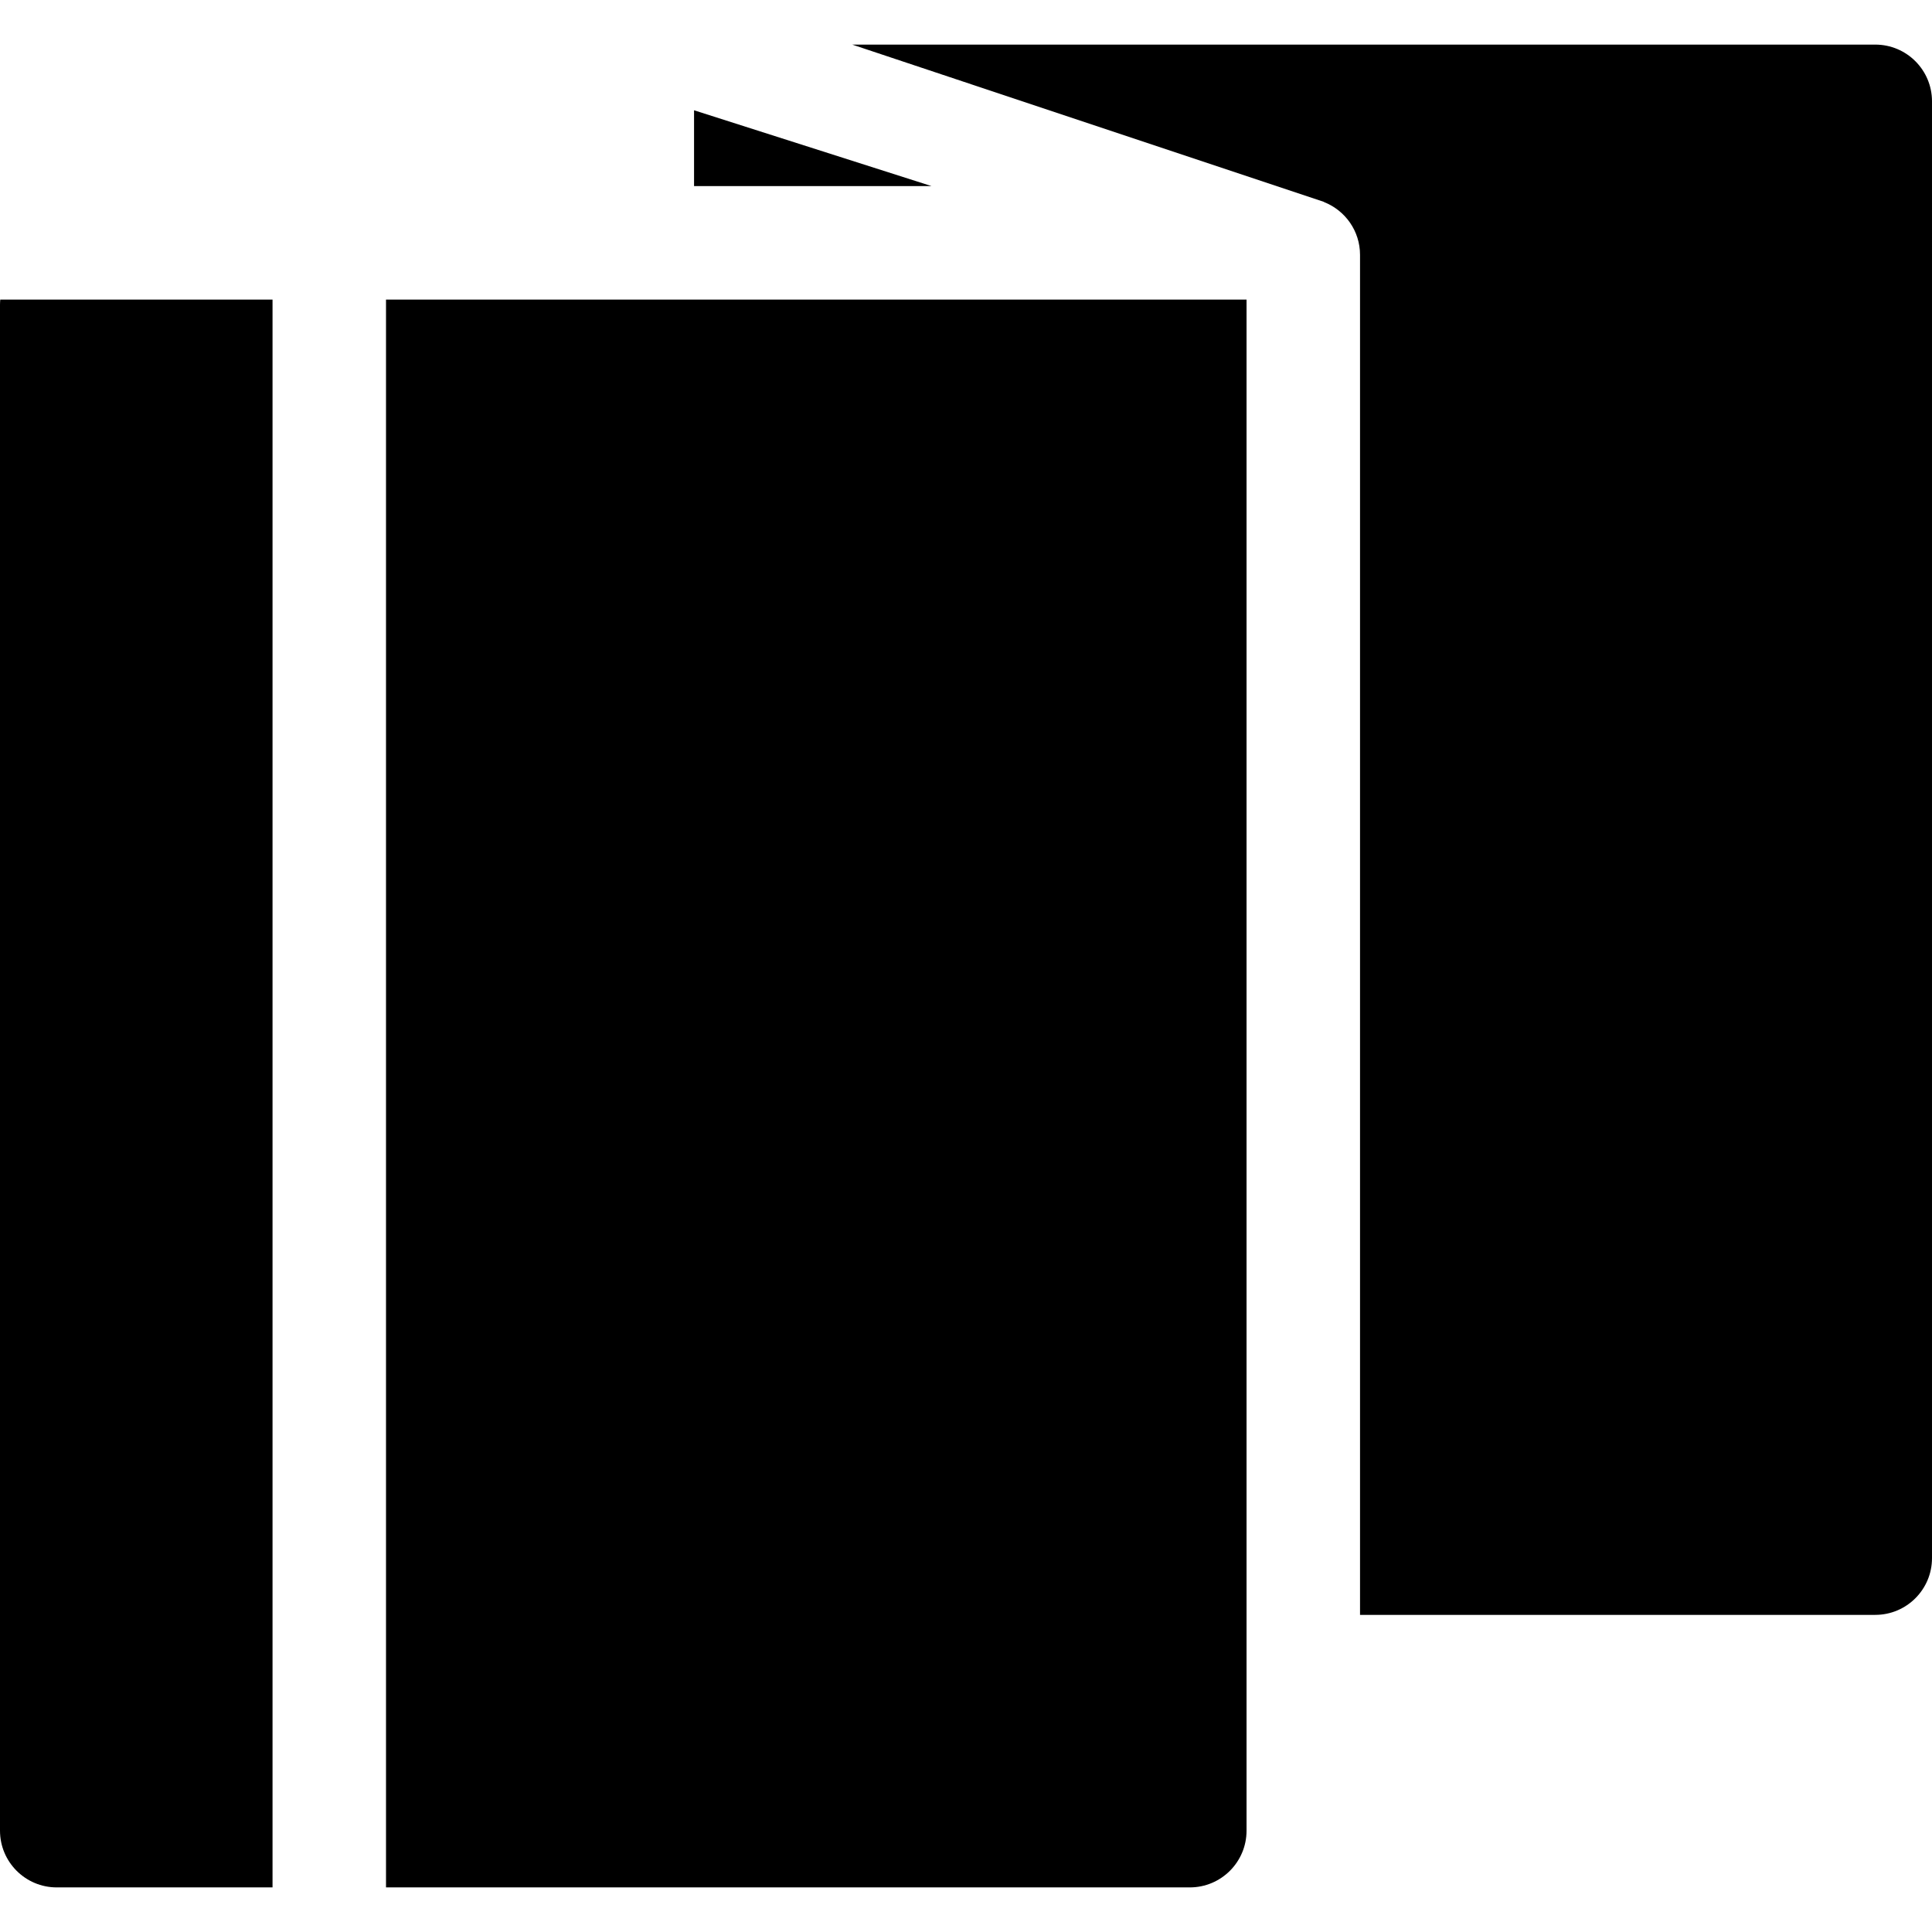 <?xml version="1.0" encoding="iso-8859-1"?>
<!-- Generator: Adobe Illustrator 19.0.0, SVG Export Plug-In . SVG Version: 6.00 Build 0)  -->
<svg version="1.1" id="Capa_1" xmlns="http://www.w3.org/2000/svg" xmlns:xlink="http://www.w3.org/1999/xlink" x="0px" y="0px"
	 viewBox="0 0 512 512" style="enable-background:new 0 0 512 512;" xml:space="preserve">
<g>
	<g>
		<path d="M0.071,79.388C0.028,79.851,0,80.318,0,80.792v404.352c0,8.304,6.733,15.037,15.037,15.037h57.187v-30.074V95.829V79.388
			H0.071z"/>
	</g>
</g>
<g>
	<g>
		<path d="M496.963,11.819H225.85l125.009,41.683c0.015,0.018,0.026,0.036,0.041,0.055c5.574,2.2,9.523,7.624,9.523,13.979v360.421
			h136.54c8.304,0,15.037-6.733,15.037-15.037V26.856C512,18.55,505.267,11.819,496.963,11.819z"/>
	</g>
</g>
<g>
	<g>
		<path d="M102.298,79.388v1.404v404.352v15.037h213.013c8.304,0,15.037-6.733,15.037-15.037v-1.823V80.792v-1.404H102.298z"/>
	</g>
</g>
<g>
	<g>
		<polygon points="183.931,29.225 183.931,49.314 246.852,49.314 		"/>
	</g>
</g>
<g>
</g>
<g>
</g>
<g>
</g>
<g>
</g>
<g>
</g>
<g>
</g>
<g>
</g>
<g>
</g>
<g>
</g>
<g>
</g>
<g>
</g>
<g>
</g>
<g>
</g>
<g>
</g>
<g>
</g>
</svg>
